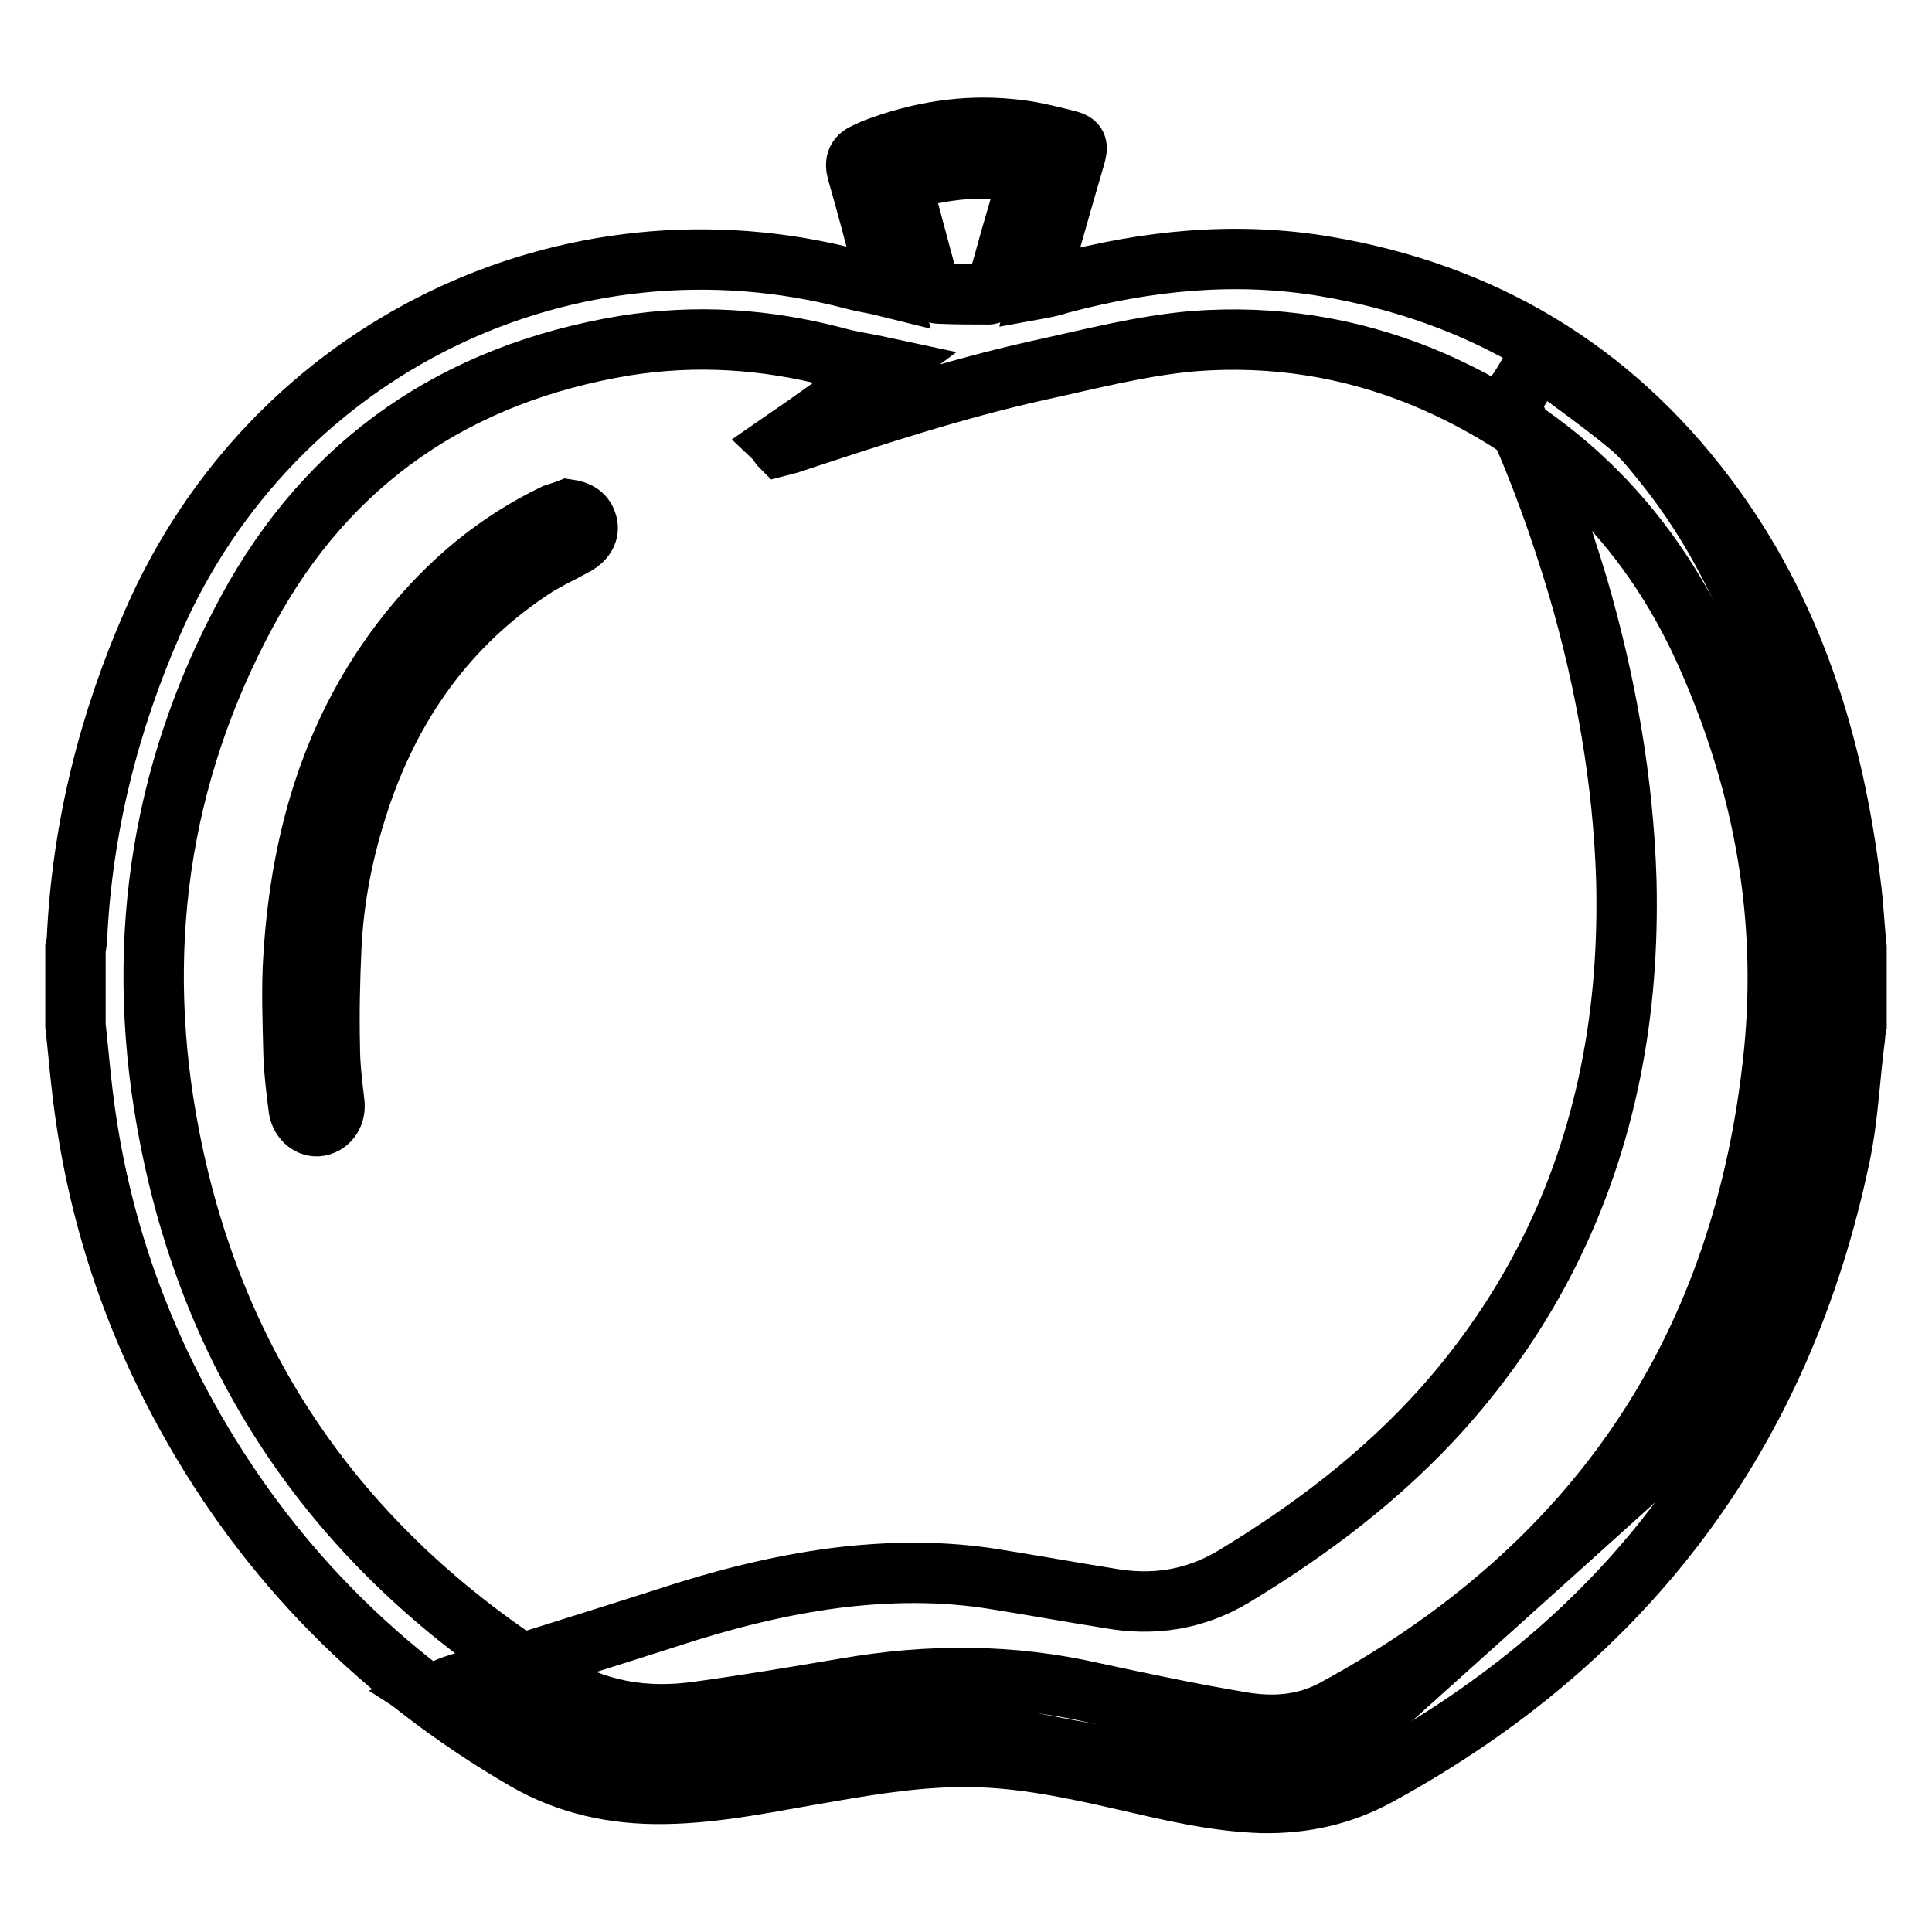 <?xml version="1.0" encoding="utf-8"?>
<!-- Svg Vector Icons : http://www.onlinewebfonts.com/icon -->
<!DOCTYPE svg PUBLIC "-//W3C//DTD SVG 1.1//EN" "http://www.w3.org/Graphics/SVG/1.1/DTD/svg11.dtd">
<svg version="1.1" xmlns="http://www.w3.org/2000/svg" xmlns:xlink="http://www.w3.org/1999/xlink" x="0px" y="0px" viewBox="0 0 256 256" enable-background="new 0 0 256 256" xml:space="preserve">
<g> <path stroke-width="8" fill-opacity="0" stroke="#000000"  d="M174.9,233.6c-0.6-0.1-1.1-0.3-1.7-0.3c-7.1-0.1-14.2-0.3-21.3-0.3c-5.4,0-10.6-1.2-15.8-2.2 c-7-1.4-14-1.6-21-0.7c-3,0.4-6,1-9,1.3c-2,0.2-4-0.1-6-0.2c-4.1-0.2-8.1-0.4-12.2-0.8c-5.2-0.4-10.4-0.8-15.6-1.3 c-2.5-0.2-5-0.7-7.6-0.8c-3-0.2-5-2.1-7.5-3.7c1.3-0.6,2.3-1.1,3.3-1.4c9.3-3,18.5-5.8,27.8-8.8c7.3-2.4,14.7-4.3,22.3-5.3 c7.2-0.9,14.3-1,21.5,0.2c5,0.8,10,1.7,15,2.5c5.7,1,11.1,0.2,16.2-2.8c10.3-6.2,19.8-13.4,27.8-22.3 c11.5-12.9,18.9-27.8,22.3-44.6c1.7-8.4,2.3-16.8,2.1-25.4c-0.4-13.2-2.7-26.2-6.4-38.9c-2.3-7.7-5-15.3-8.3-22.6 c-0.5-1.2-0.5-2.1,0.2-3.2c1-1.4,1.8-3,2.8-4.6c0.3,0.2,0.7,0.3,0.9,0.5c3.8,2.9,7.7,5.6,11.4,8.7c2,1.7,3.6,3.9,5.3,6 c7.8,10.1,12.6,21.7,16,33.9c2,7.1,3.3,14.4,3.7,21.8c0.2,5.5,0.5,11.1,0.2,16.5c-0.2,3.6-1.4,7.1-2.4,10.6 c-2.8,10.5-5.5,21-8.6,31.4c-1,3.5-3.2,6.6-4.7,9.9c-1.4,2.9-3.9,4.8-6.2,6.9c-14.5,13.1-29.1,26.2-43.7,39.3 c-0.2,0.2-0.4,0.4-0.5,0.6H174.9z"/> <path stroke-width="8" fill-opacity="0" stroke="#000000"  d="M246,125.6v10.3c-0.1,0.5-0.2,0.9-0.2,1.4c-0.7,5.3-0.9,10.7-2,15.9c-7.7,36.7-28.2,64-61.1,82 c-4.9,2.7-10,3.8-15.5,3.7c-6.3-0.2-12.4-1.7-18.5-3.1c-6.6-1.5-13.2-2.9-20-3c-6.4-0.1-12.8,0.9-19.1,2 c-7.2,1.2-14.3,2.8-21.6,2.9c-6.5,0.1-12.7-1.2-18.4-4.5c-19.1-11.1-34.1-26.2-44.8-45.5c-7.6-13.7-12.3-28.4-14-44.1 c-0.3-2.6-0.5-5.1-0.8-7.7v-10.3c0.1-0.4,0.2-0.8,0.2-1.3c0.7-14.6,4.2-28.6,10.1-42c15.9-36.3,55-55.2,92.7-45.3 c1.5,0.4,3,0.6,4.6,1c-0.2-0.7-0.2-1.1-0.3-1.5c-1.2-4.6-2.4-9.2-3.7-13.7c-0.4-1.4,0-2.1,1.2-2.6c0.4-0.2,0.7-0.3,1.1-0.5 c5.8-2.2,11.8-3.2,17.9-2.6c2.5,0.2,4.9,0.8,7.3,1.4c1.7,0.4,1.8,0.7,1.3,2.4c-1.6,5.4-3.1,10.9-4.7,16.3c-0.1,0.3-0.1,0.6-0.2,1.1 c1.1-0.2,2-0.4,2.9-0.7c11.6-3.1,23.3-4.3,35.2-2.3c20.8,3.5,37.8,13.6,50.5,30.5c11.4,15.1,16.8,32.6,19.1,51.2 C245.6,120,245.7,122.8,246,125.6L246,125.6z M117.3,48.7c-2.3-0.5-4.6-0.8-6.7-1.4c-9.2-2.4-18.4-3-27.8-1.5 c-22.3,3.7-39.3,15.3-50,35.1c-11.9,21.9-15.1,45.5-10.3,69.9c6.1,31.2,23.2,55.1,50.2,72c6.2,3.9,12.7,5,19.8,4 c6.6-0.9,13.1-2,19.6-3.1c11-1.9,21.9-1.9,32.8,0.6c6.5,1.4,13.1,2.8,19.7,3.9c4.2,0.7,8.3,0.4,12.2-1.7 c34.8-18.9,54.4-47.9,58.3-87.3c1.7-17.6-1.3-34.6-8.3-50.9c-7.6-18-20.3-30.9-38.4-38.4c-9.6-3.9-19.7-5.5-30.2-4.7 c-7,0.6-13.8,2.4-20.7,3.9c-11.2,2.5-22.1,6.1-33,9.7c-0.4,0.1-0.7,0.2-1.1,0.3c-0.1-0.1-0.1-0.2-0.2-0.3 C108,55.5,112.6,52.2,117.3,48.7z M119.4,24.1c1.3,4.8,2.5,9.4,3.8,14.1c0.1,0.3,0.8,0.7,1.2,0.7c2.2,0.1,4.4,0.1,6.6,0.1 c0.4,0,0.9-0.5,1-0.8c0.7-2.2,1.3-4.4,1.9-6.6c0.8-2.8,1.7-5.7,2.5-8.7C130.6,21.8,125,22.3,119.4,24.1L119.4,24.1z"/> <path stroke-width="8" fill-opacity="0" stroke="#000000"  d="M75.3,67.5c1.4,0.2,2.2,0.8,2.5,1.9c0.3,1.1-0.3,2.1-1.5,2.8c-2.2,1.2-4.4,2.2-6.4,3.6 c-11.5,7.8-18.8,18.8-22.8,31.9c-1.8,5.8-2.9,11.7-3.2,17.8c-0.2,4.4-0.3,8.8-0.2,13.1c0,2.5,0.3,5,0.6,7.5c0.2,1.5-0.6,2.8-2,3.1 c-1.2,0.2-2.4-0.7-2.7-2.2c-0.3-2.3-0.6-4.7-0.7-7.1c-0.1-4.4-0.3-8.9,0-13.3c1-15.8,5.3-30.4,15.3-42.9 c5.3-6.6,11.6-11.9,19.3-15.6C74.1,67.9,74.8,67.7,75.3,67.5z"/></g>
</svg>